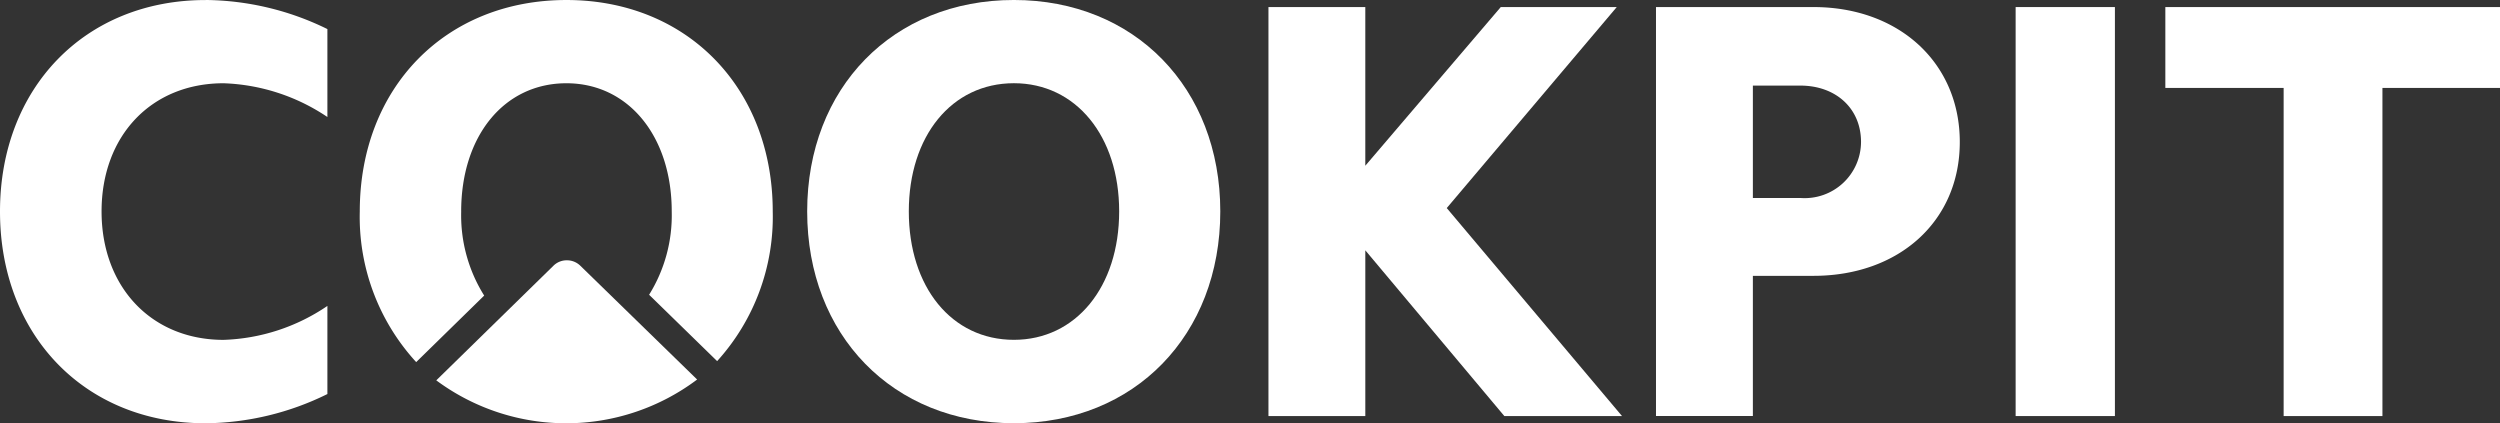 <svg xmlns="http://www.w3.org/2000/svg" viewBox="0 0 189.061 32.007"><rect x="0" y="0" width="189.061" height="32.007" fill="#333333" stroke="none"/><g data-name="Gruppe 5" fill="#ffffff"><path data-name="Rechteck 7" d="M152.431.534h7.508v30.93h-7.508z"/><path data-name="Pfad 9" d="M172.699 6.651h-8.946V.534h25.308v6.117h-8.891v24.813h-7.471z"/><g data-name="Gruppe 4"><path data-name="Pfad 10" d="M43.89 20.099a1.443 1.443 0 00-1.026-.414 1.426 1.426 0 00-1.027.427l-8.844 8.652a16.481 16.481 0 0019.727-.063z"/><path data-name="Pfad 11" d="M15.551-.001a21.282 21.282 0 019.208 2.2v6.65a14.95 14.95 0 00-7.851-2.553c-5.45 0-9.227 3.955-9.227 9.694 0 5.718 3.777 9.712 9.227 9.712a14.781 14.781 0 007.851-2.567v6.664a21.239 21.239 0 01-9.208 2.211C6.42 32.01 0 25.353 0 15.993 0 6.655 6.42.003 15.551.003"/><path data-name="Pfad 12" d="M76.676-.001c9.128 0 15.608 6.65 15.608 15.988 0 9.36-6.48 16.018-15.608 16.018-9.159 0-15.634-6.658-15.634-16.018 0-9.338 6.475-15.988 15.634-15.988m0 25.7c4.684 0 7.96-4 7.96-9.713 0-5.7-3.276-9.693-7.96-9.693-4.711 0-7.948 4-7.948 9.693 0 5.718 3.237 9.713 7.948 9.713"/><path data-name="Pfad 13" d="M95.926.534h7.324v12l10.245-12h8.771l-12.856 15.2 13.254 15.73h-8.9L103.251 18.93v12.534h-7.325z"/><path data-name="Pfad 14" d="M125.233.534h11.908c6.475 0 11.067 4.224 11.067 10.206s-4.592 10.12-11.067 10.12h-4.581v10.6h-7.327zm7.327 14.438h3.591a4.264 4.264 0 004.588-4.232c0-2.566-1.93-4.267-4.588-4.267h-3.591z"/><path data-name="Pfad 15" d="M34.876 15.99c0-5.7 3.241-9.694 7.96-9.694 4.675 0 7.963 4 7.963 9.694a11.359 11.359 0 01-1.711 6.3l5.145 5.02a16.24 16.24 0 004.205-11.319c0-9.338-6.478-15.99-15.6-15.99-9.166 0-15.63 6.652-15.63 15.99a16.233 16.233 0 004.266 11.393l5.142-5.031a11.409 11.409 0 01-1.738-6.362"/></g></g></svg>